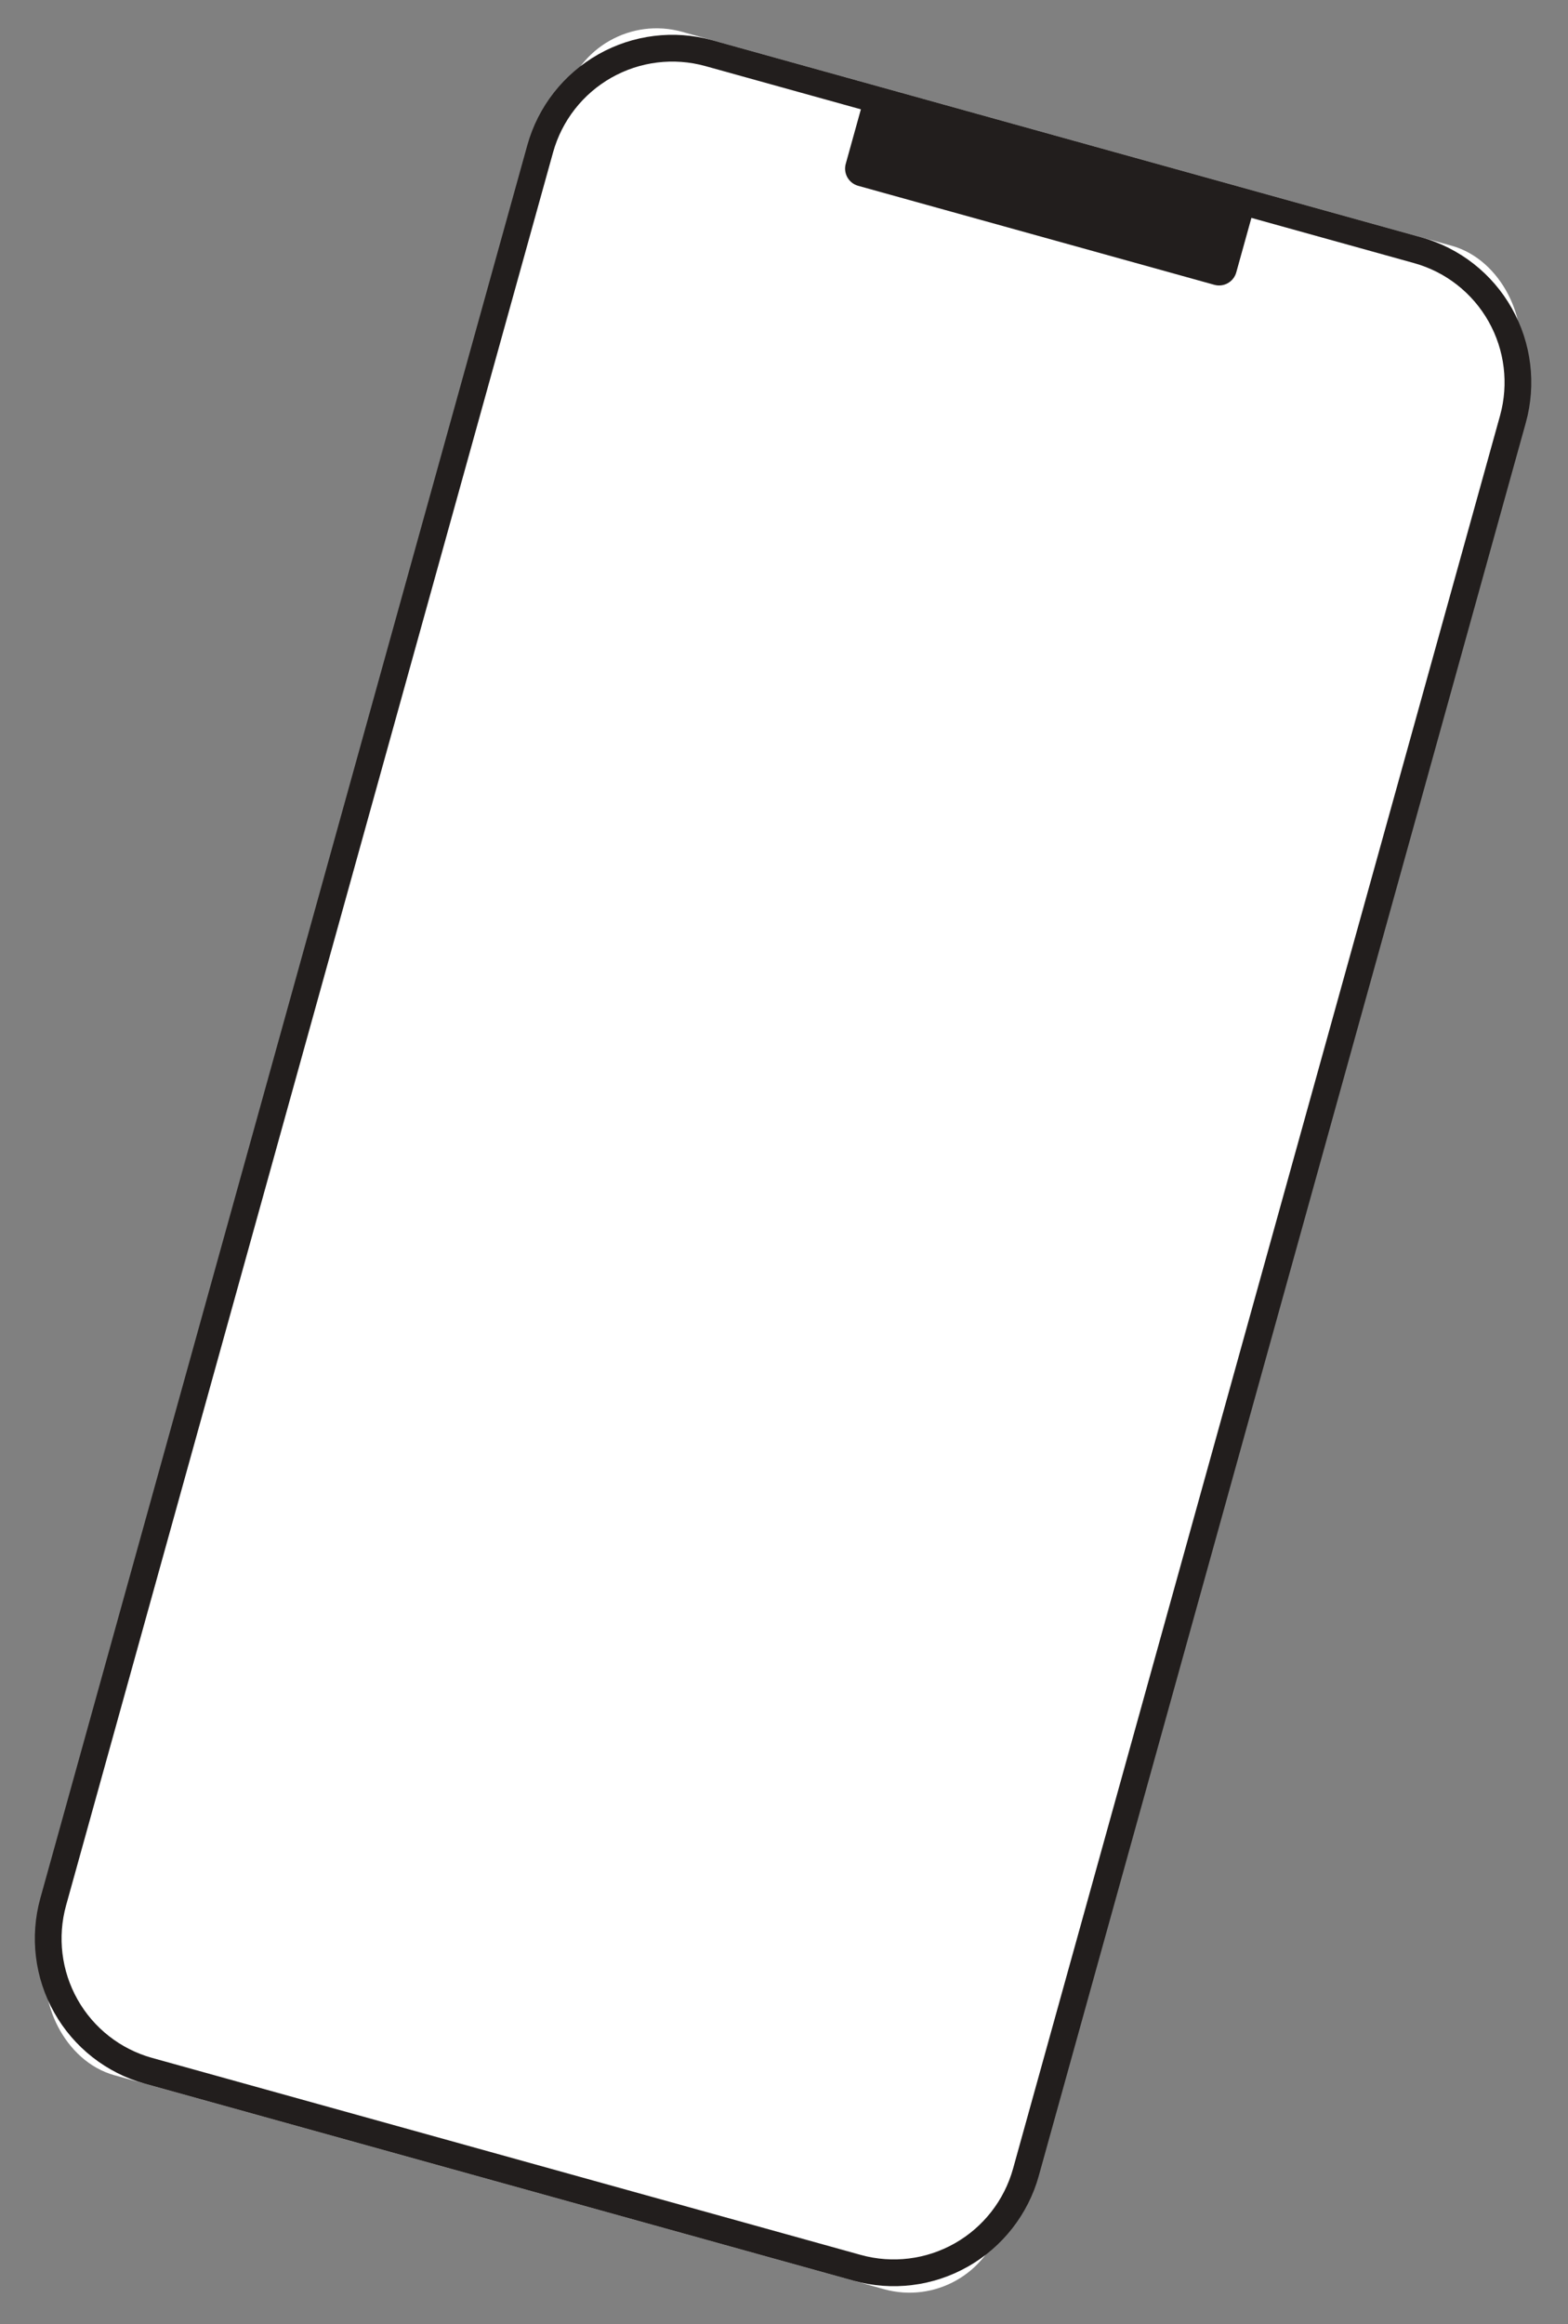 <?xml version="1.0" encoding="UTF-8"?> <svg xmlns="http://www.w3.org/2000/svg" width="247" height="366" viewBox="0 0 247 366" fill="none"><rect x="0" y="0" width="247" height="366" fill="#808080" stroke="none"/> <g clip-path="url(#clip0_112_2)"> <rect x="92.995" y="0.993" width="155.825" height="333.968" rx="15" transform="rotate(15.531 92.995 0.993)" fill="white"></rect> <path d="M134.481 359.146L22.804 328.111C16.76 326.424 11.633 322.404 8.549 316.932C5.464 311.46 4.673 304.984 6.35 298.923L83.07 22.852C84.76 16.795 88.779 11.655 94.245 8.558C99.711 5.462 106.177 4.664 112.225 6.337L223.902 37.372C229.946 39.059 235.073 43.079 238.157 48.552C241.242 54.024 242.032 60.501 240.355 66.561L163.635 342.634C161.944 348.69 157.925 353.83 152.46 356.925C146.994 360.021 140.528 360.82 134.481 359.146V359.146ZM111.095 10.402C106.123 9.026 100.807 9.682 96.313 12.228C91.82 14.773 88.516 18.999 87.126 23.979L10.406 300.052C9.028 305.034 9.678 310.358 12.214 314.857C14.75 319.355 18.965 322.66 23.934 324.047L135.61 355.082C140.582 356.458 145.898 355.801 150.392 353.256C154.885 350.711 158.189 346.485 159.579 341.506L236.299 65.434C237.678 60.451 237.028 55.126 234.492 50.628C231.956 46.129 227.741 42.823 222.772 41.437L111.095 10.402Z" fill="#221E1D"></path> <path d="M195.366 30.172L139.257 14.579C137.764 14.164 136.216 15.041 135.8 16.538L133.227 25.796C132.812 27.292 133.685 28.842 135.178 29.257L191.287 44.849C192.781 45.264 194.328 44.388 194.744 42.891L197.317 33.633C197.733 32.136 196.859 30.587 195.366 30.172Z" fill="#221E1D"></path> </g> <defs> <clipPath id="clip0_112_2"> <rect width="163.245" height="333.968" fill="white" transform="translate(89.421) rotate(15.531)"></rect> </clipPath> </defs> </svg> 